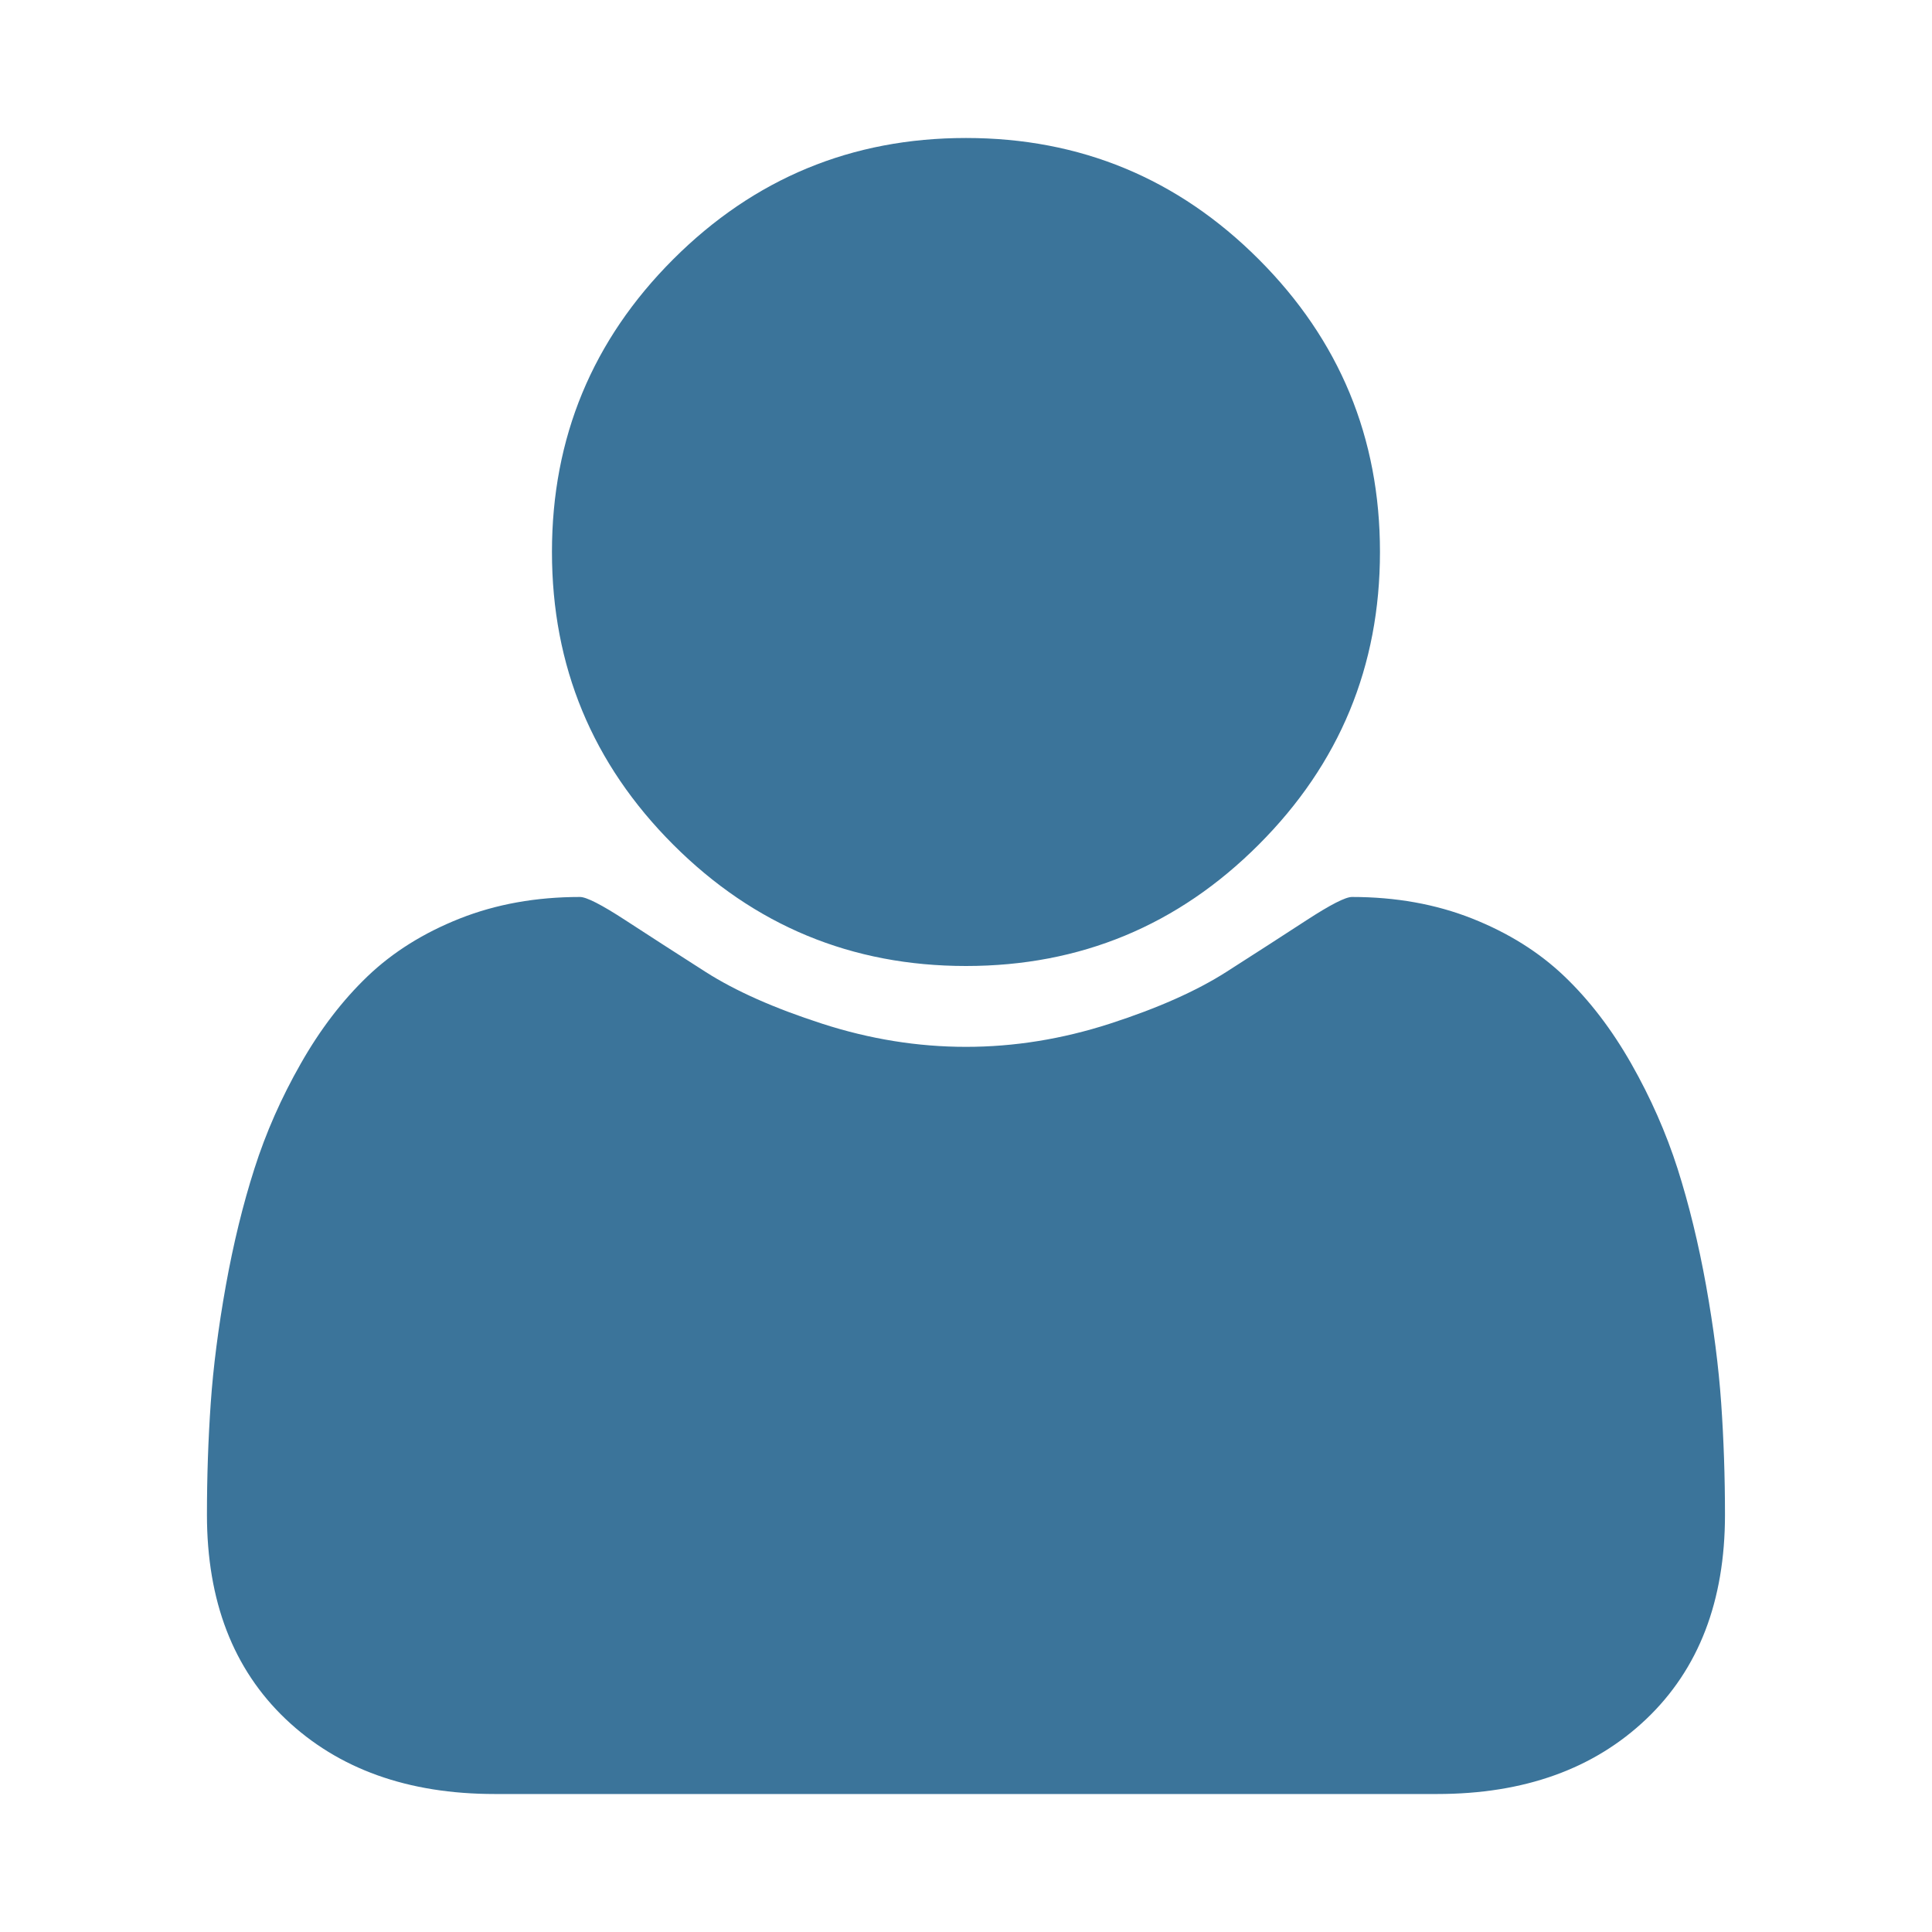 <svg width="26" height="26" viewBox="0 0 26 26" fill="none" xmlns="http://www.w3.org/2000/svg">
  <path d="M2.785 20.385C2.785 21.546 3.138 22.462 3.844 23.134C4.551 23.806 5.489 24.143 6.659 24.143H19.34C20.51 24.143 21.449 23.806 22.155 23.134C22.861 22.462 23.214 21.546 23.214 20.385C23.214 19.872 23.197 19.372 23.163 18.883C23.129 18.395 23.061 17.867 22.96 17.302C22.858 16.736 22.73 16.211 22.576 15.727C22.421 15.244 22.213 14.772 21.952 14.313C21.69 13.853 21.391 13.462 21.052 13.138C20.713 12.814 20.3 12.555 19.811 12.361C19.323 12.168 18.784 12.071 18.194 12.071C18.107 12.071 17.904 12.175 17.584 12.383C17.265 12.591 16.905 12.823 16.503 13.08C16.102 13.336 15.58 13.568 14.937 13.776C14.293 13.984 13.648 14.088 13 14.088C12.351 14.088 11.706 13.984 11.063 13.776C10.419 13.568 9.897 13.336 9.496 13.08C9.094 12.823 8.734 12.591 8.415 12.383C8.096 12.175 7.892 12.071 7.805 12.071C7.215 12.071 6.676 12.168 6.188 12.361C5.699 12.555 5.286 12.814 4.947 13.138C4.609 13.462 4.309 13.853 4.048 14.313C3.786 14.772 3.578 15.244 3.424 15.727C3.269 16.211 3.141 16.736 3.039 17.302C2.938 17.867 2.87 18.395 2.836 18.883C2.802 19.372 2.785 19.872 2.785 20.385ZM7.428 7.428C7.428 8.966 7.972 10.279 9.06 11.367C10.149 12.456 11.462 13 13 13C14.537 13 15.851 12.456 16.939 11.367C18.027 10.279 18.571 8.966 18.571 7.428C18.571 5.89 18.027 4.577 16.939 3.489C15.851 2.401 14.537 1.857 13 1.857C11.462 1.857 10.149 2.401 9.06 3.489C7.972 4.577 7.428 5.89 7.428 7.428Z" fill="#3B749A"/>
</svg>
